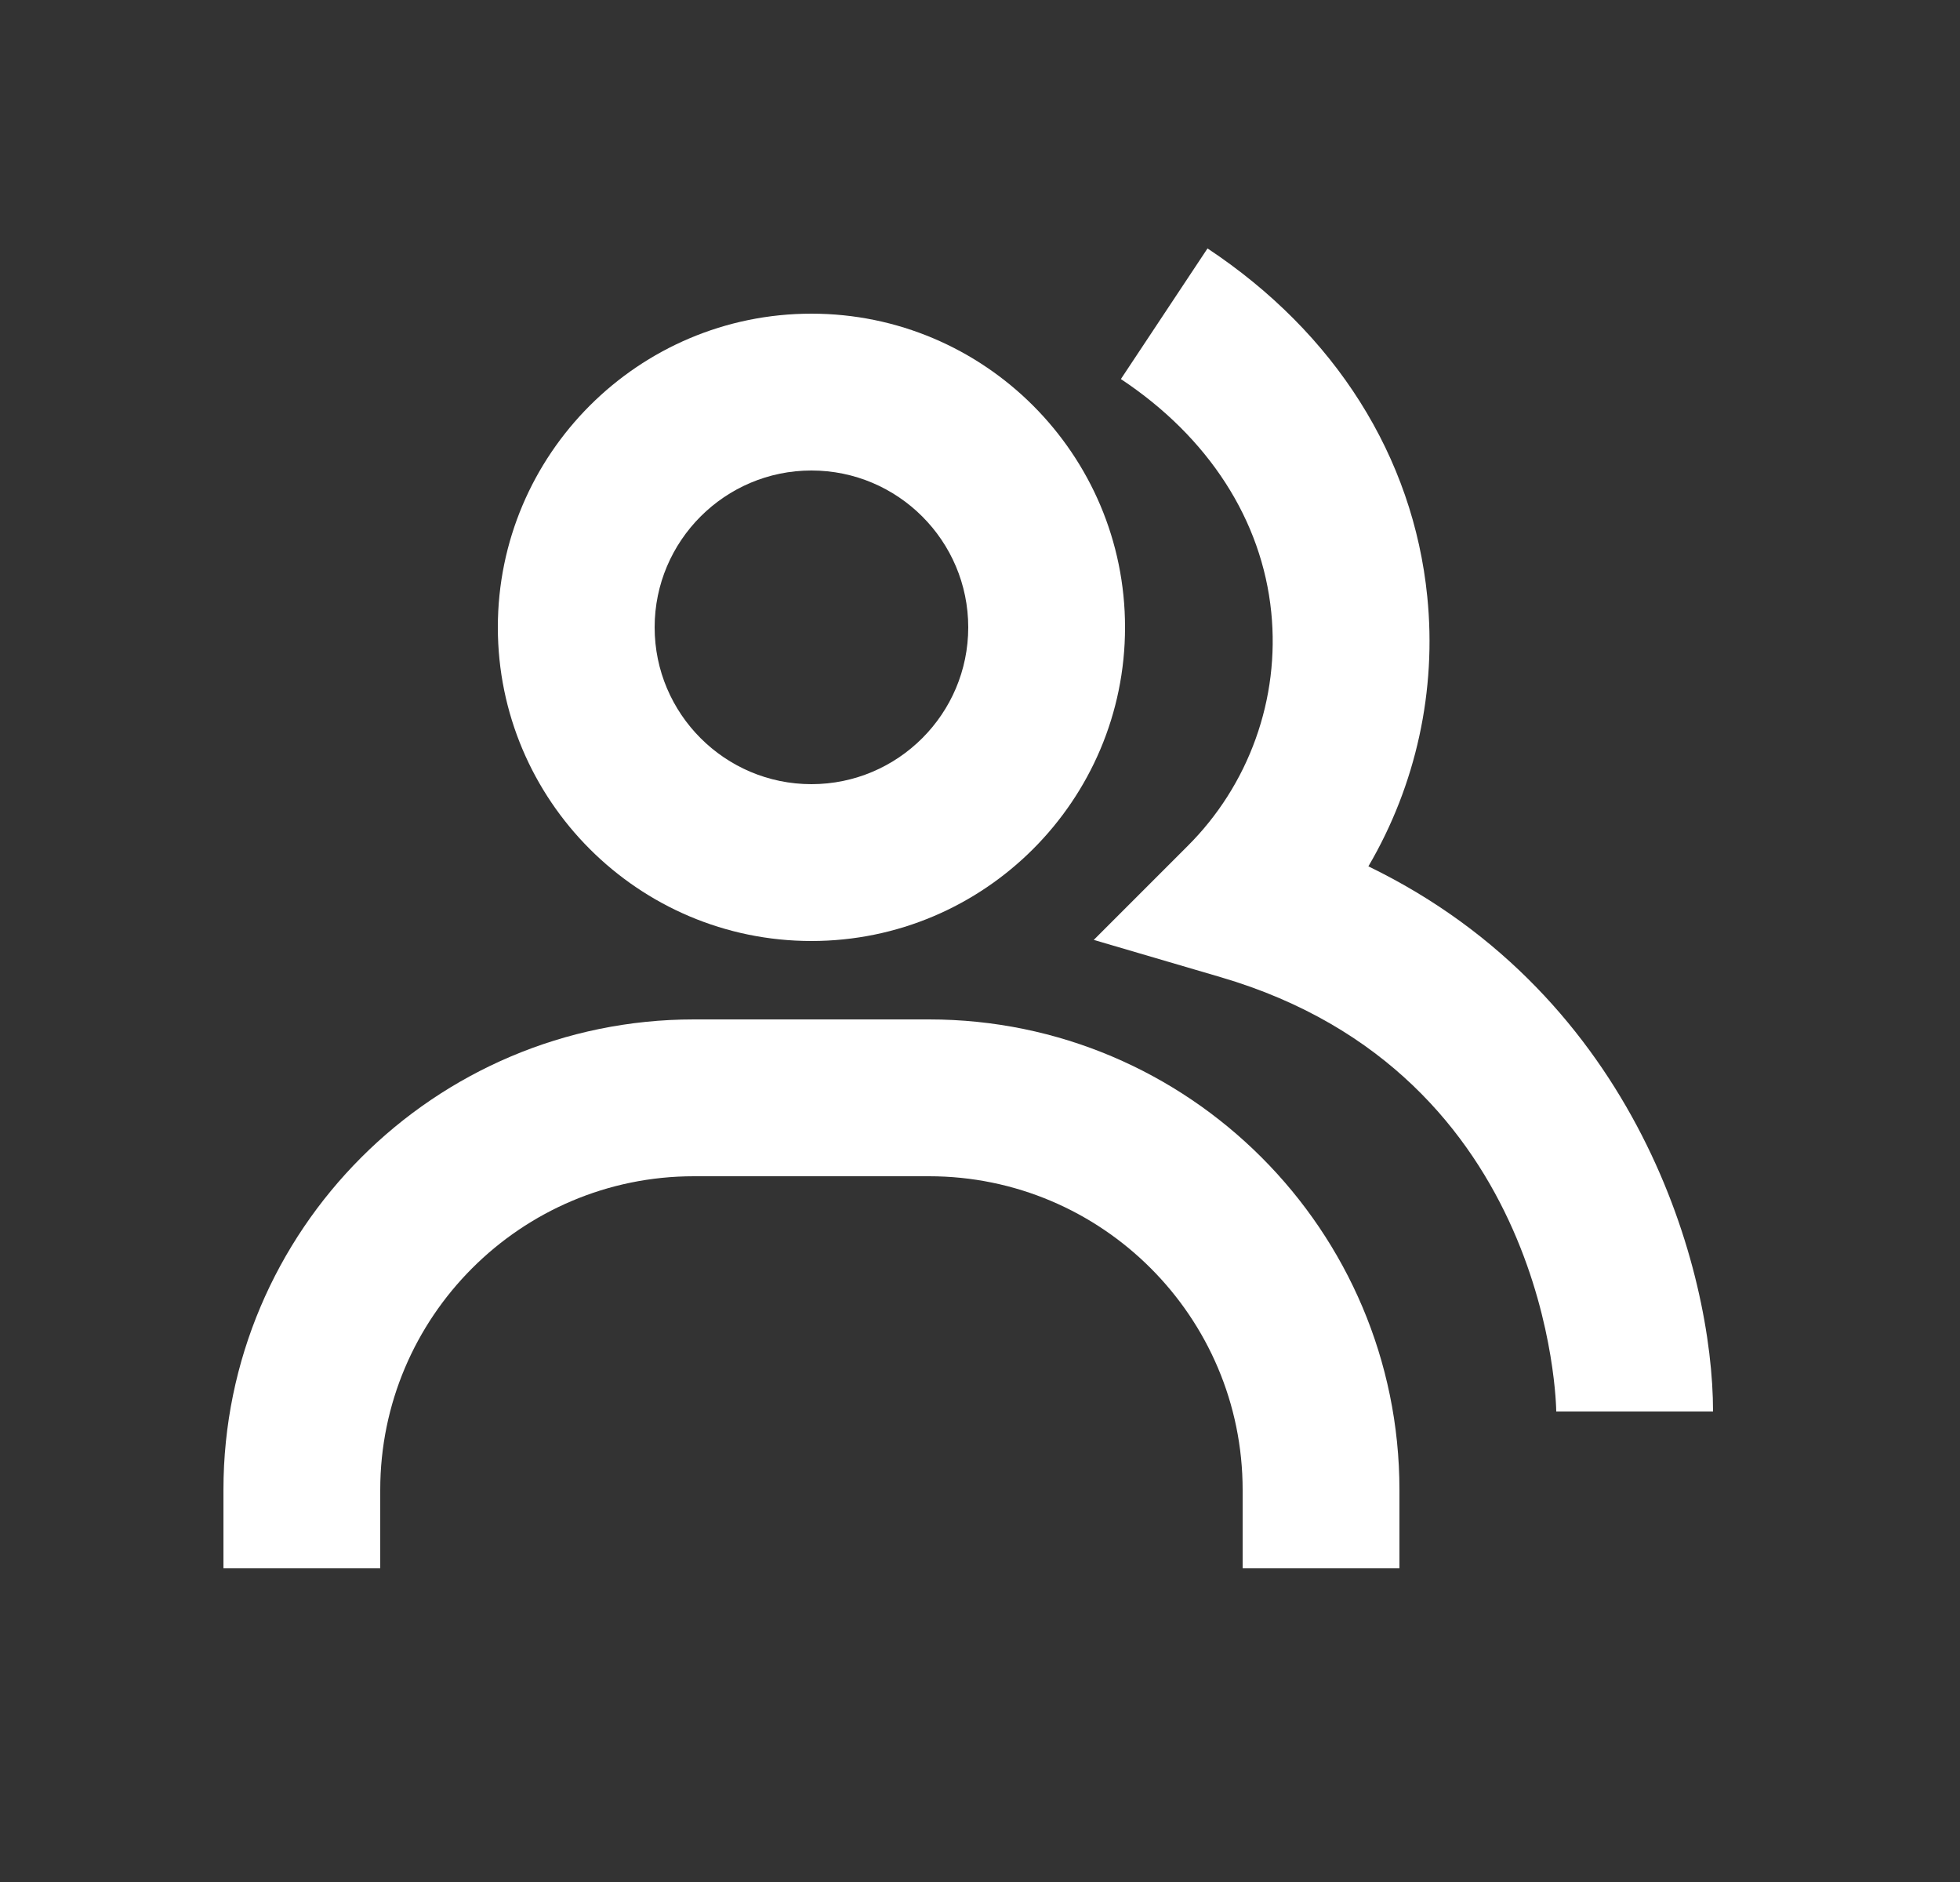 <svg width="25" height="24" viewBox="0 0 25 24" fill="none" xmlns="http://www.w3.org/2000/svg">
<rect x="0" y="0" width="25" height="24" fill="#333333" stroke="none"/>
<path d="M17.454 11.048C18.063 10.01 18.326 8.805 18.205 7.608C18.026 5.824 17.03 4.247 15.402 3.168L14.297 4.834C15.416 5.576 16.097 6.633 16.215 7.808C16.27 8.354 16.202 8.905 16.016 9.422C15.831 9.938 15.533 10.407 15.143 10.794L13.951 11.986L15.569 12.461C19.801 13.701 19.85 17.957 19.85 18H21.85C21.85 16.211 20.894 12.715 17.454 11.048Z" fill="white"/>
<path d="M10.35 12C12.556 12 14.35 10.206 14.35 8C14.35 5.794 12.556 4 10.35 4C8.144 4 6.35 5.794 6.35 8C6.35 10.206 8.144 12 10.35 12ZM10.35 6C11.453 6 12.35 6.897 12.35 8C12.35 9.103 11.453 10 10.35 10C9.247 10 8.35 9.103 8.35 8C8.35 6.897 9.247 6 10.35 6ZM11.85 13H8.85C5.541 13 2.85 15.691 2.85 19V20H4.85V19C4.85 16.794 6.644 15 8.85 15H11.85C14.056 15 15.85 16.794 15.85 19V20H17.85V19C17.85 15.691 15.159 13 11.85 13Z" fill="white"/>
</svg>
